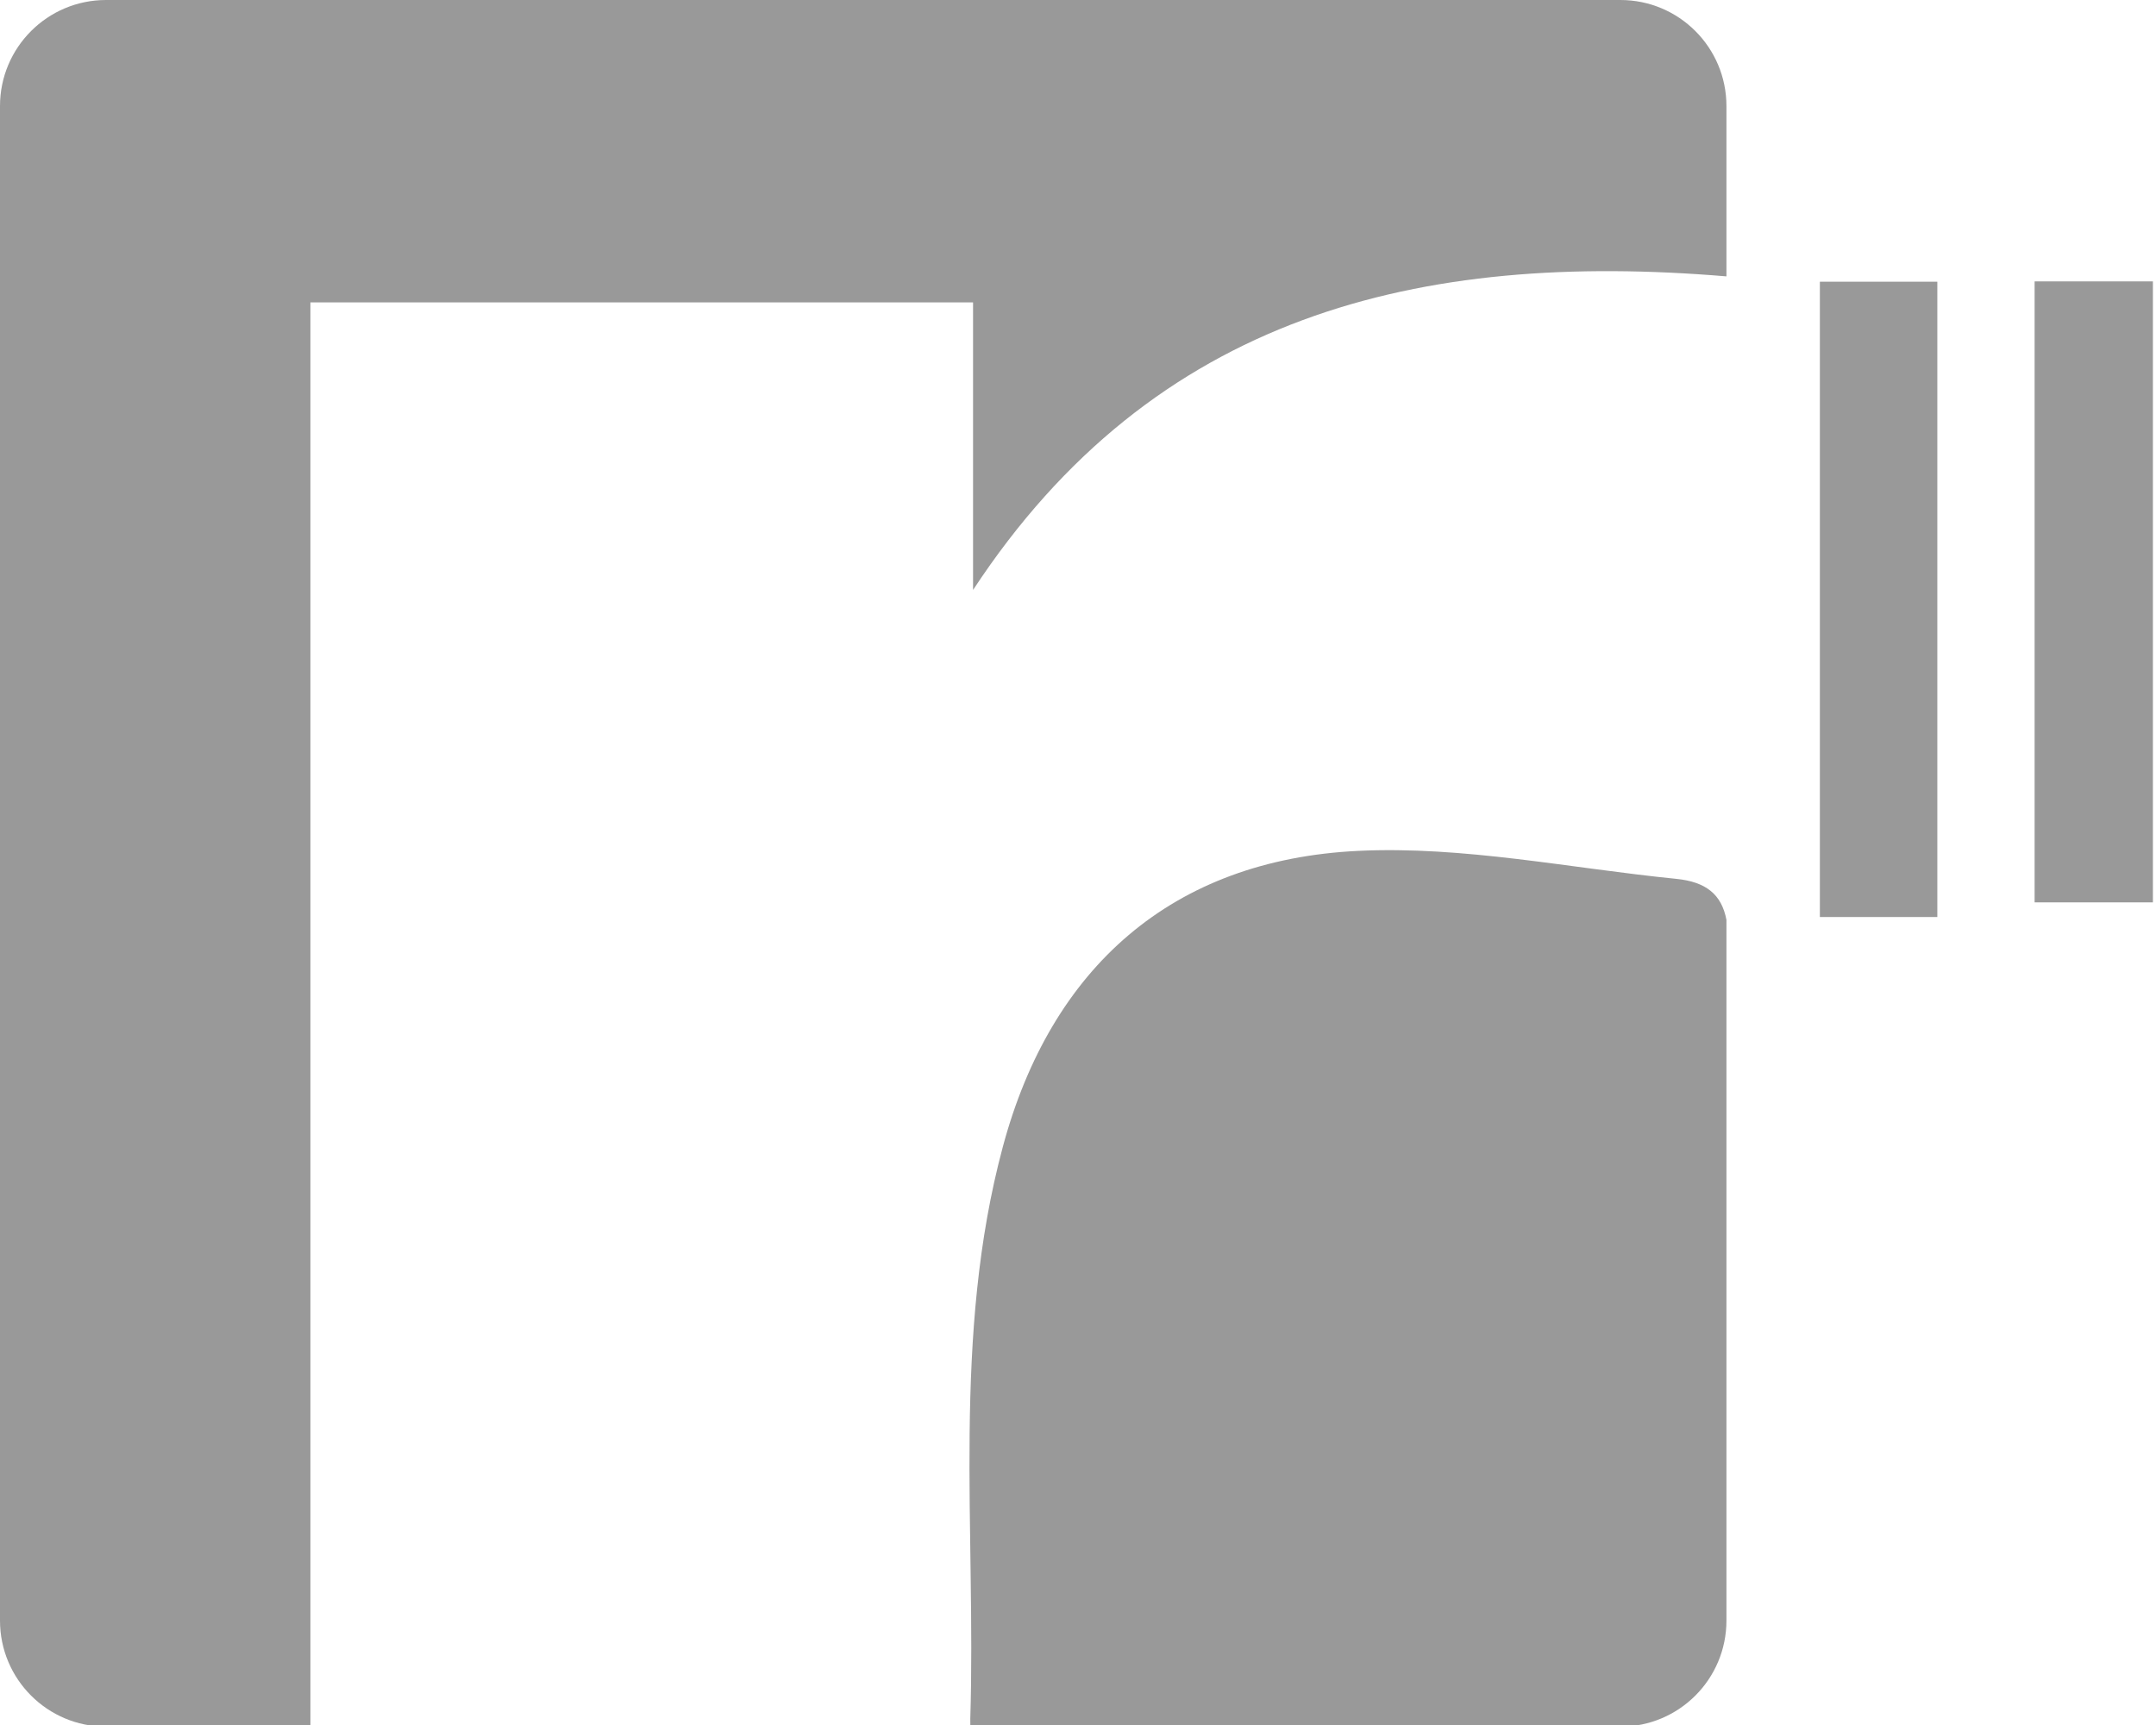 <?xml version="1.0" encoding="utf-8"?>
<!-- Generator: Adobe Illustrator 15.0.0, SVG Export Plug-In  -->
<!DOCTYPE svg PUBLIC "-//W3C//DTD SVG 1.1//EN" "http://www.w3.org/Graphics/SVG/1.1/DTD/svg11.dtd">
<svg version="1.1"
	 xmlns="http://www.w3.org/2000/svg" xmlns:xlink="http://www.w3.org/1999/xlink" xmlns:a="http://ns.adobe.com/AdobeSVGViewerExtensions/3.0/"
	 x="0px" y="0px" width="200px" height="160px" viewBox="0 0 200 160" enable-background="new 0 0 200 160" xml:space="preserve">
<defs>
</defs>
<path fill="#999999" d="M150.314,0H9.837C4.404,0,0,4.404,0,9.837v140.477c0,5.434,4.404,9.838,9.837,9.838h18.958V28.048h61.469
	v26.673c16.802-25.568,41.409-31.471,69.888-29.087V9.837C160.152,4.404,155.748,0,150.314,0"/>
<path fill="#999999" d="M155.491,81.516c-9.835-0.983-19.732-3.065-29.502-2.594c-17.276,0.833-28.488,10.833-32.952,27.409
	c-4.74,17.602-2.489,35.551-3.029,53.094l0.005,0.727h60.301c5.434,0,9.838-4.405,9.838-9.838V85.318
	C159.7,82.946,158.246,81.792,155.491,81.516"/>
<rect x="168.819" y="26.129" fill="#999999" width="10.896" height="58.928"/>
<rect x="188.74" y="26.099" fill="#999999" width="10.973" height="57.599"/>
</svg>

